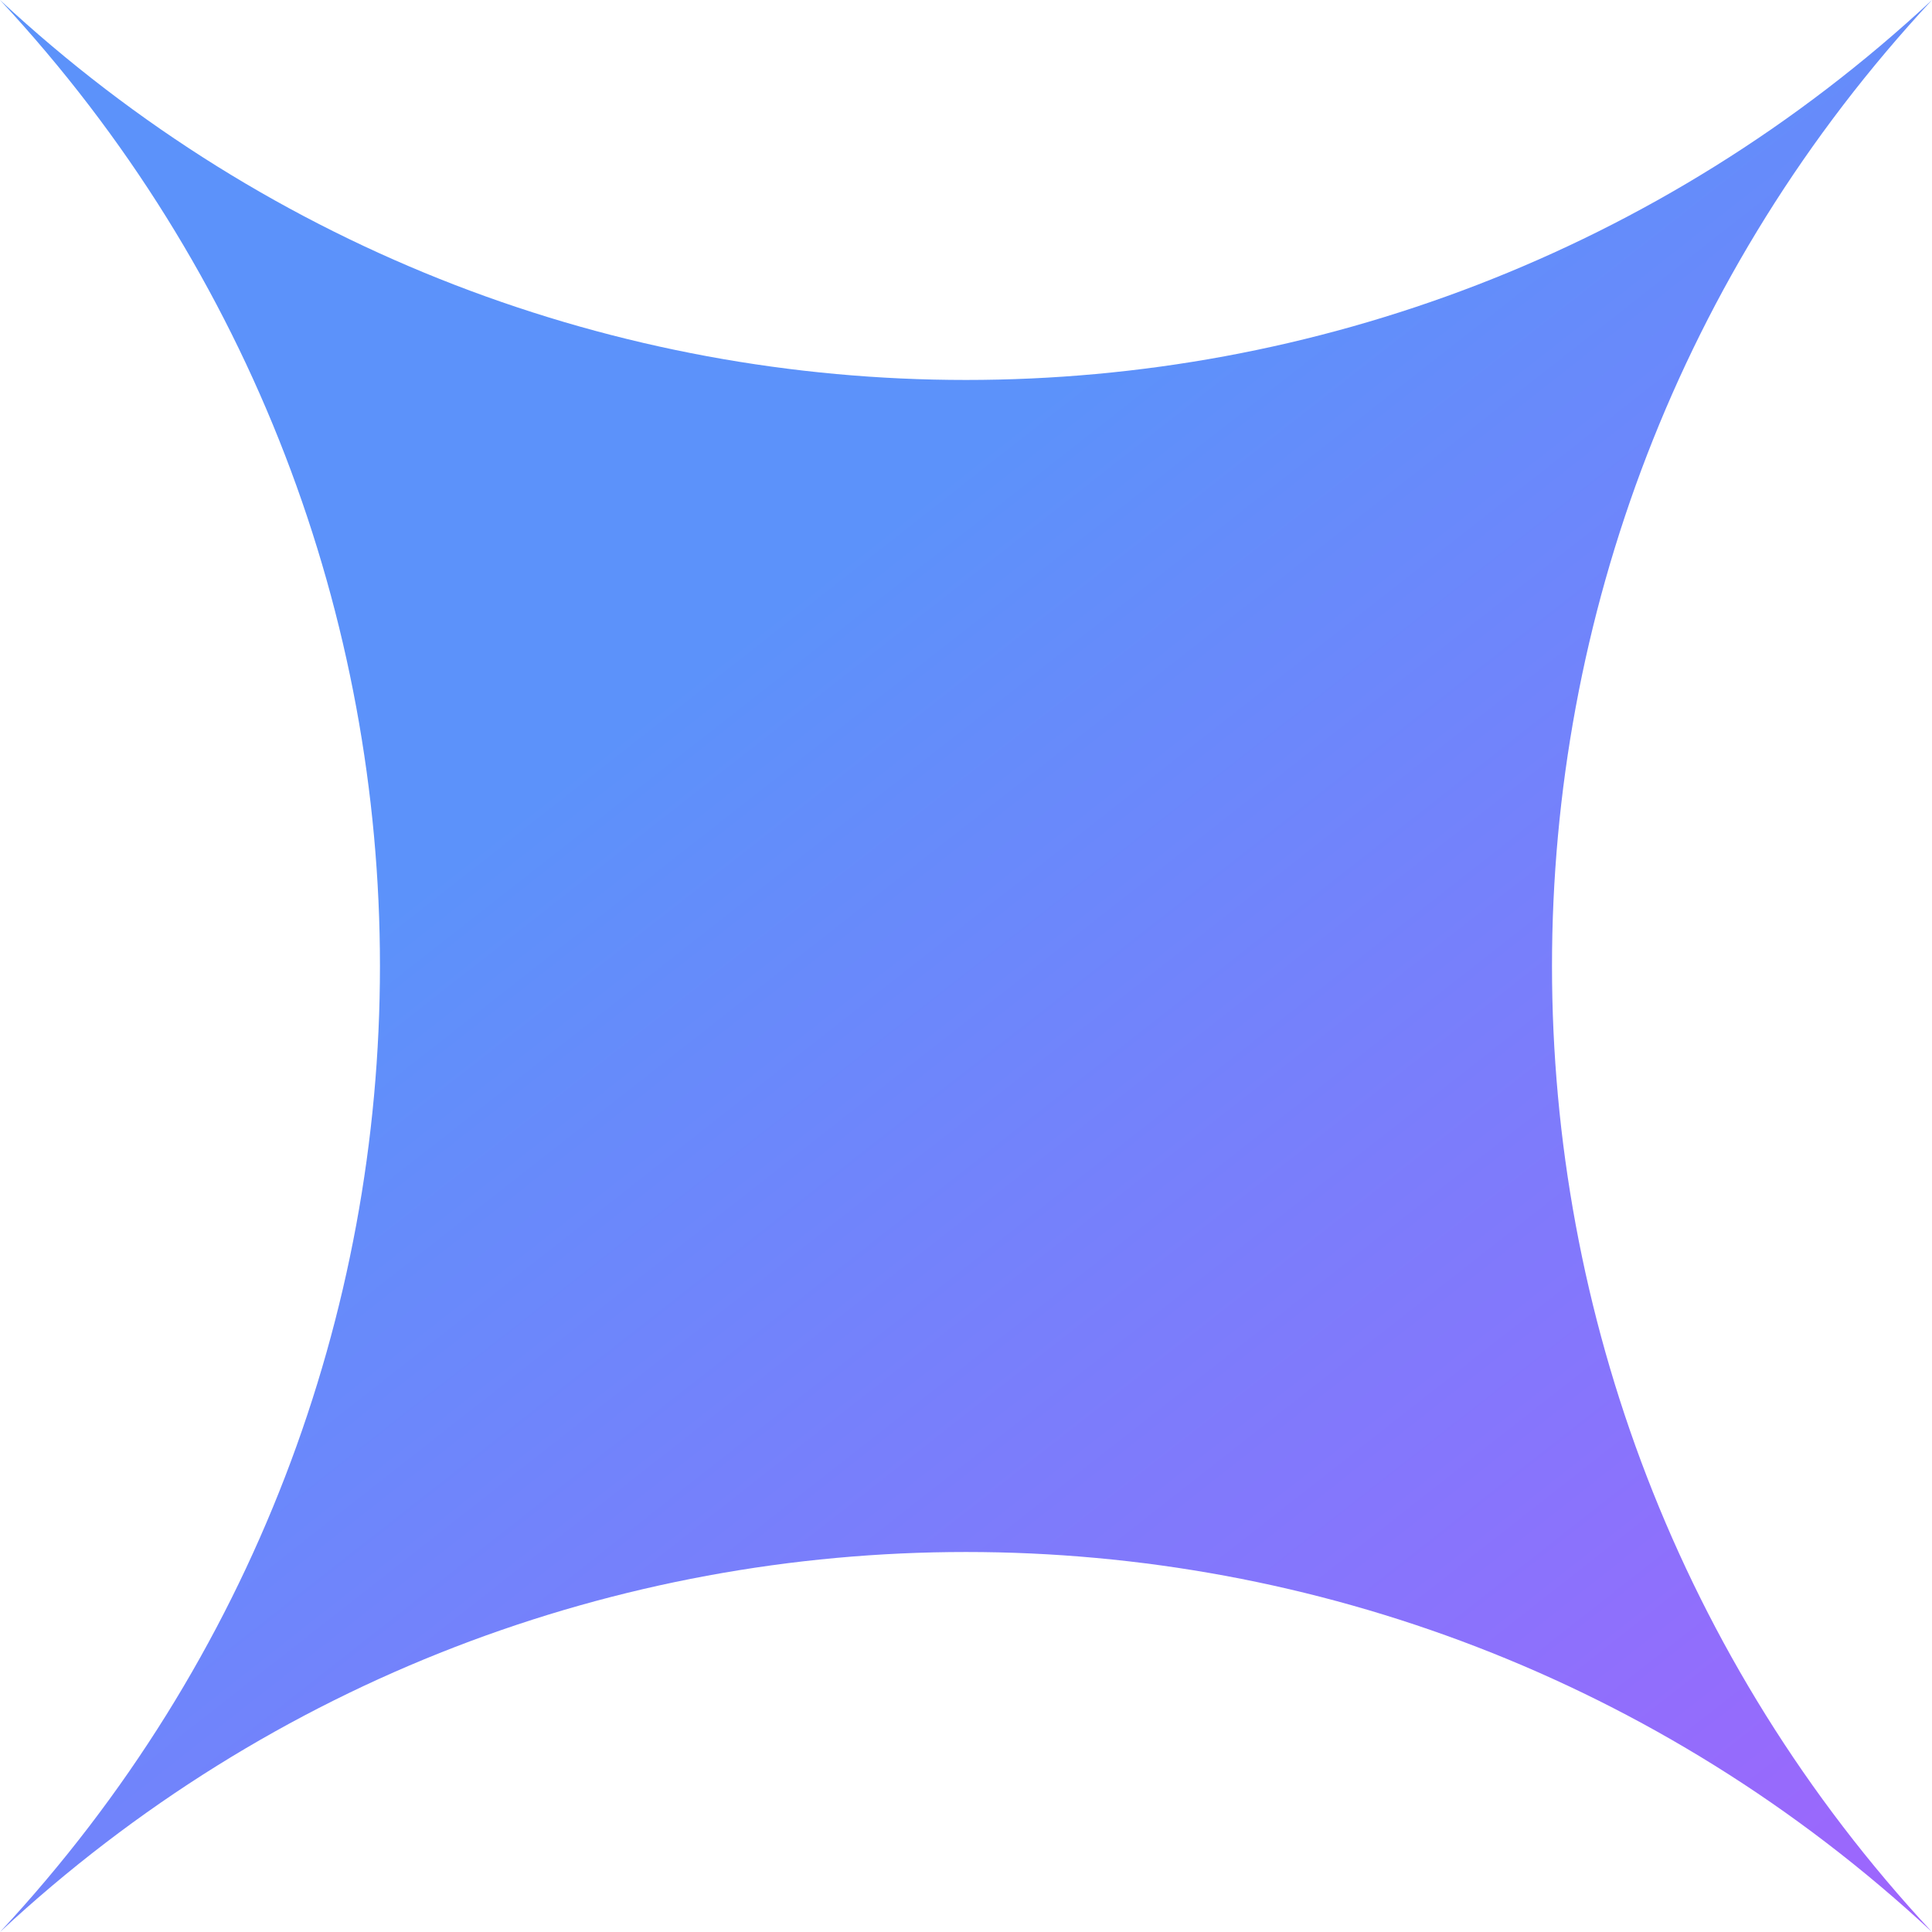 <svg width="32" height="32" viewBox="0 0 32 32" fill="none" xmlns="http://www.w3.org/2000/svg">
<path d="M0 0C9.016 8.391 22.984 8.391 32 0C23.608 9.016 23.608 22.984 32 32C22.984 23.608 9.016 23.608 0 32C8.391 22.984 8.391 9.016 0 0Z" fill="url(#paint0_linear_4416_11813)"/>
<defs>
<linearGradient id="paint0_linear_4416_11813" x1="16" y1="-3.5" x2="41.5" y2="29" gradientUnits="userSpaceOnUse">
<stop offset="0.211" stop-color="#5C92FA"/>
<stop offset="1" stop-color="#A75FFD"/>
</linearGradient>
</defs>
</svg>
